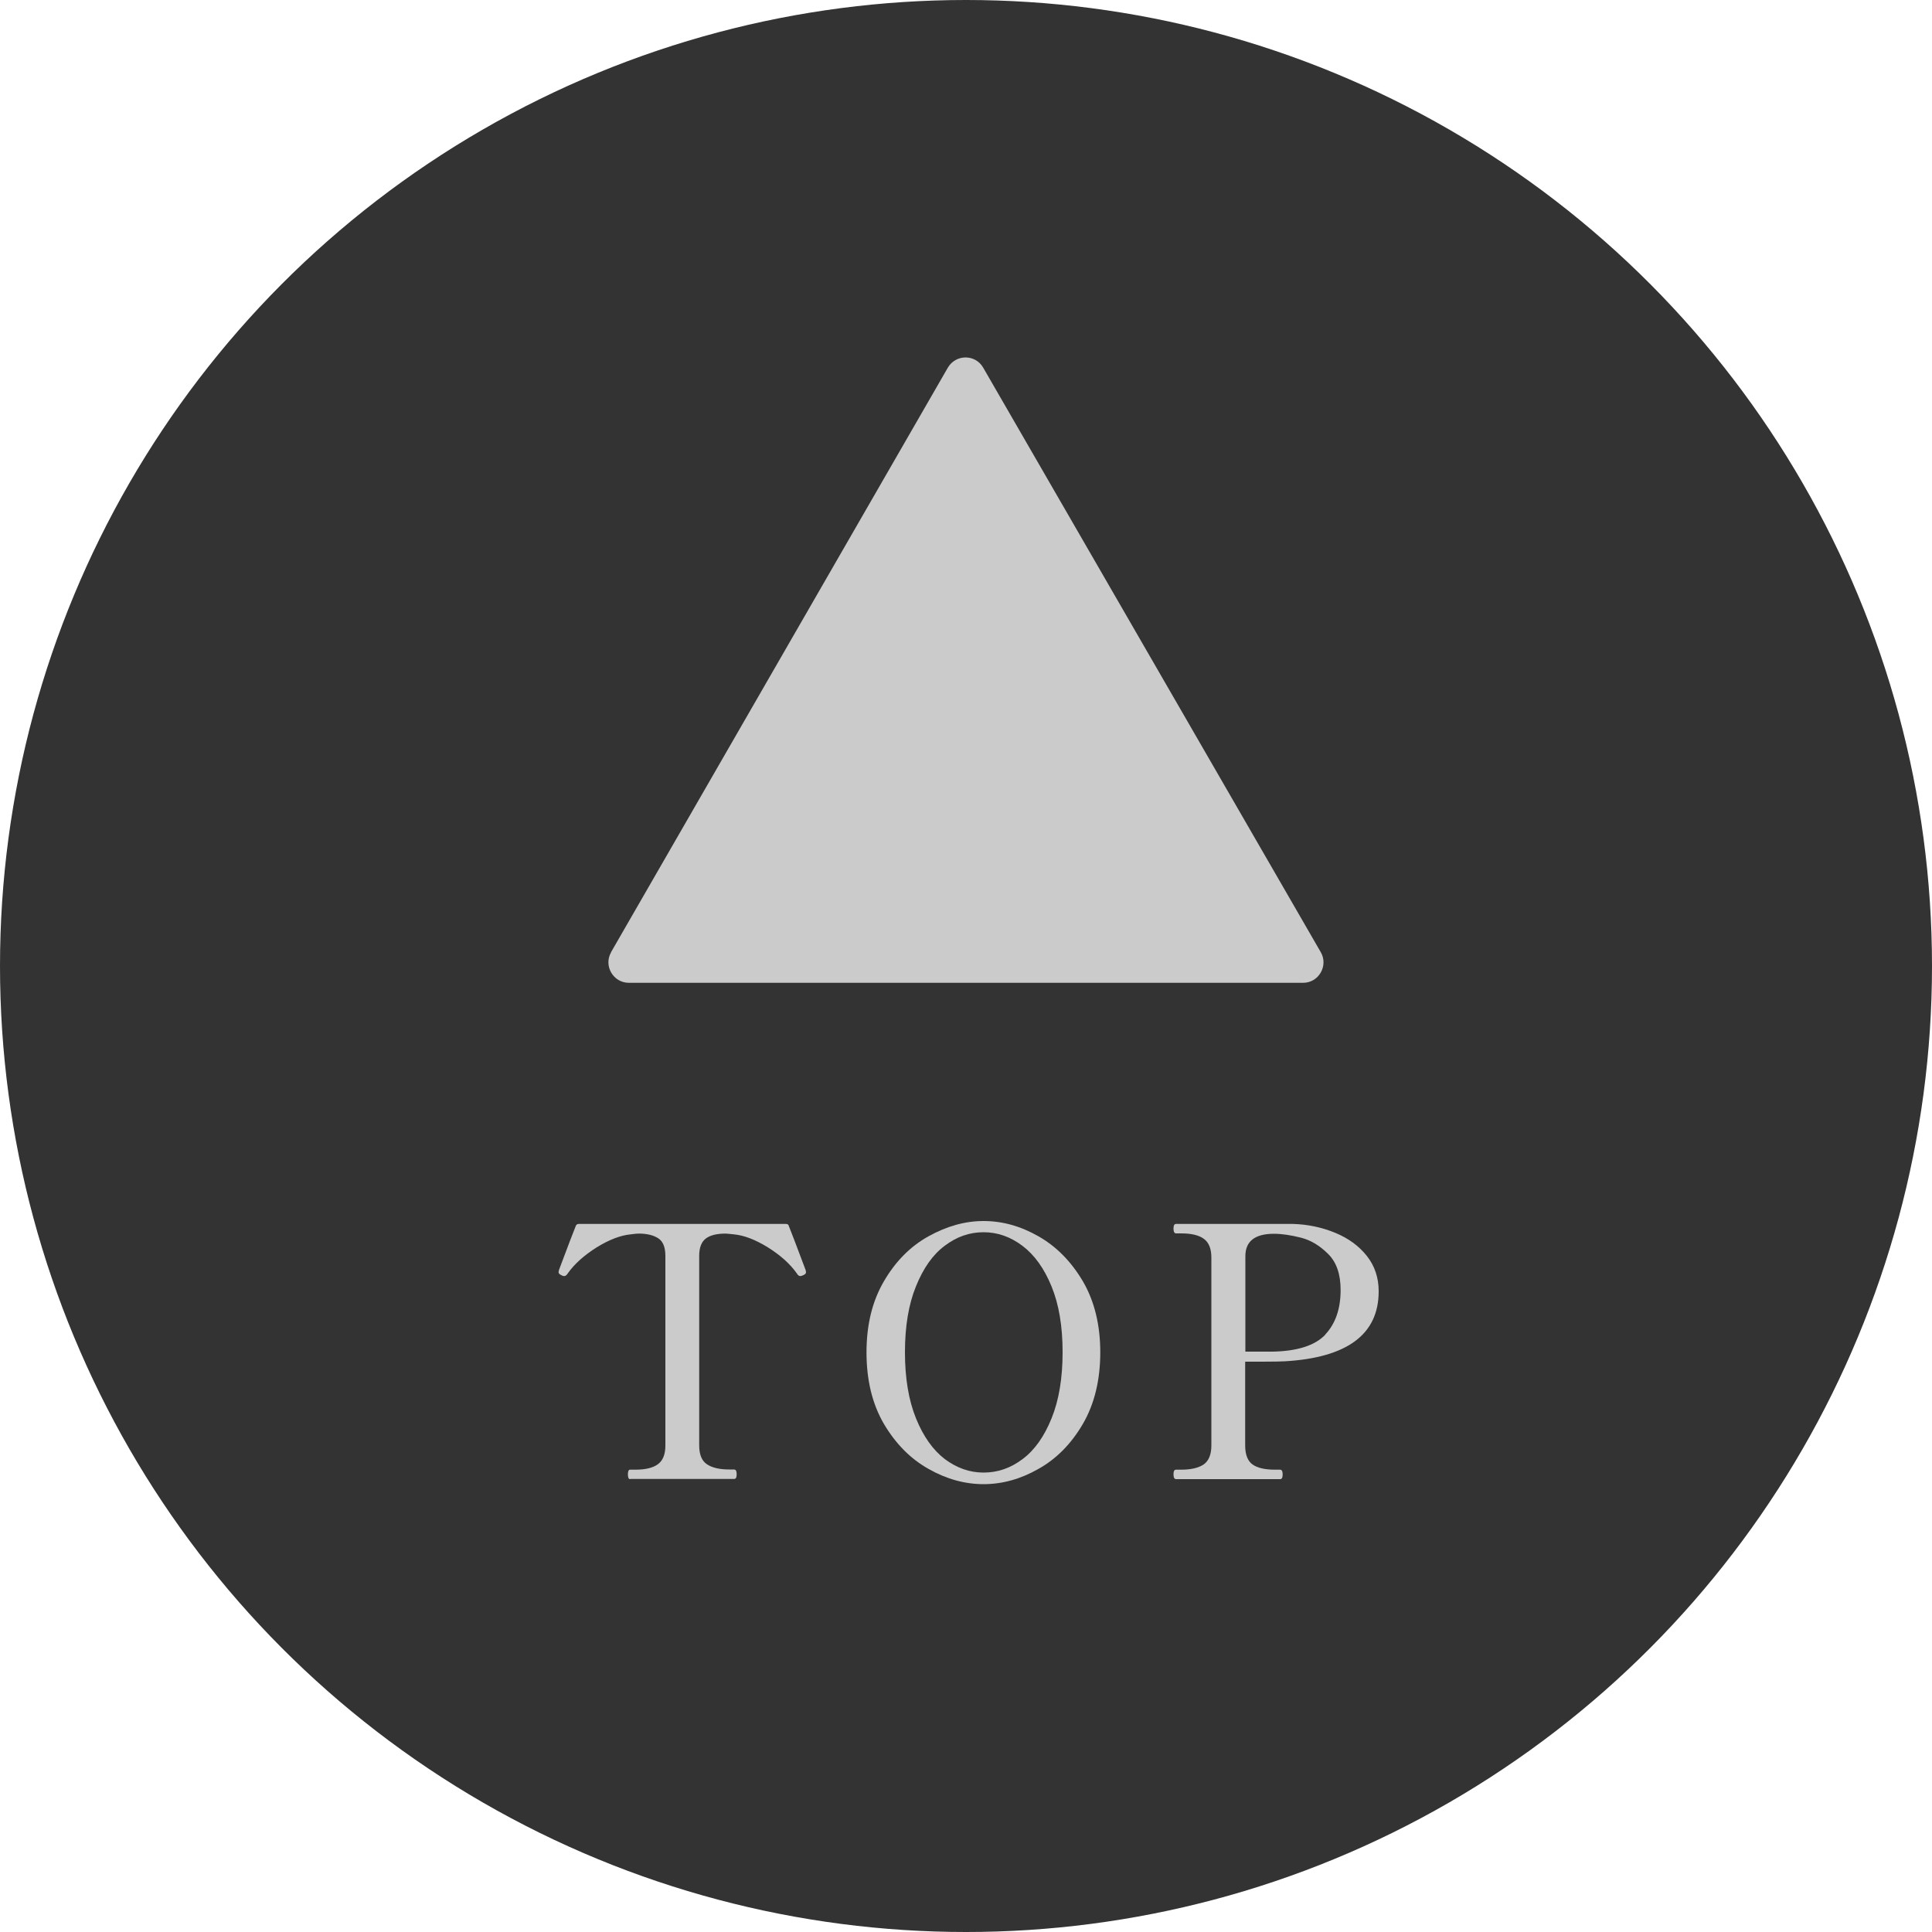 <?xml version="1.0" encoding="UTF-8"?>
<svg id="_レイヤー_2" data-name="レイヤー 2" xmlns="http://www.w3.org/2000/svg" viewBox="0 0 100 100">
  <defs>
    <style>
      .cls-1 {
        fill: #cbcbcb;
      }

      .cls-2 {
        fill: #333;
      }
    </style>
  </defs>
  <g id="_レイヤー_1-2" data-name="レイヤー 1">
    <g>
      <circle class="cls-2" cx="50" cy="50" r="50"/>
      <g>
        <g>
          <path class="cls-1" d="M32.61,76.56c-.07,0-.11-.08-.11-.25,0-.16.04-.24.11-.24h.27c.52,0,.91-.09,1.17-.28.26-.19.39-.51.39-.97v-9.81c0-.45-.12-.75-.36-.91-.24-.16-.58-.25-1.01-.25-.07,0-.22.01-.43.04-.52.05-1.1.27-1.75.67-.64.4-1.15.85-1.51,1.36-.05.08-.11.13-.18.13-.04,0-.08-.01-.13-.04-.11-.05-.16-.1-.16-.16l.02-.11c.48-1.28.77-2.04.87-2.28.02-.07.08-.11.16-.11h10.71c.1,0,.15.04.16.11.1.24.39,1,.87,2.28l.02.11c0,.06-.05.12-.16.16-.05.02-.09.04-.13.04-.07,0-.13-.04-.18-.13-.36-.51-.87-.96-1.51-1.36-.65-.4-1.23-.62-1.75-.67-.22-.02-.36-.04-.43-.04-.45,0-.79.08-1.02.25s-.35.47-.35.9v9.81c0,.47.13.8.4.98s.65.27,1.16.27h.25c.08,0,.13.08.13.24,0,.17-.04.25-.13.25h-5.37Z"/>
          <path class="cls-1" d="M48.06,76.03c-.93-.52-1.7-1.3-2.31-2.33-.6-1.03-.9-2.26-.9-3.7s.3-2.65.9-3.68c.6-1.03,1.37-1.81,2.31-2.33s1.88-.79,2.85-.79,1.91.26,2.84.79,1.69,1.3,2.3,2.33c.6,1.03.9,2.26.9,3.68s-.3,2.67-.9,3.7c-.6,1.03-1.37,1.81-2.3,2.33-.93.53-1.88.79-2.84.79s-1.92-.26-2.85-.79ZM52.93,75.52c.62-.46,1.12-1.17,1.5-2.11.38-.94.57-2.08.57-3.42s-.19-2.47-.57-3.4-.88-1.63-1.5-2.1-1.29-.71-2.02-.71-1.39.23-2.01.7c-.62.46-1.11,1.16-1.49,2.1-.38.93-.57,2.07-.57,3.41s.19,2.48.57,3.42c.38.94.88,1.64,1.49,2.11.62.46,1.28.7,2.01.7s1.4-.23,2.02-.7Z"/>
          <path class="cls-1" d="M69.11,63.81c.68.28,1.23.68,1.64,1.2.41.52.61,1.13.61,1.83,0,2.22-1.62,3.43-4.85,3.62-.21.01-.58.02-1.14.02h-.92v4.34c0,.47.13.8.38.98.25.18.64.27,1.16.27h.27c.08,0,.13.08.13.24,0,.17-.04.25-.13.25h-5.39c-.08,0-.13-.08-.13-.25,0-.16.04-.24.13-.24h.27c.51,0,.89-.09,1.16-.27.26-.18.4-.51.4-.98v-9.73c0-.46-.13-.78-.39-.97-.26-.19-.65-.28-1.17-.28h-.27c-.08,0-.13-.08-.13-.24,0-.17.04-.25.13-.25h6.04c.78.02,1.52.18,2.2.46ZM68.59,69.08c.53-.56.8-1.33.8-2.31,0-.81-.21-1.43-.64-1.86-.43-.43-.9-.72-1.42-.85s-.98-.2-1.39-.2c-.99,0-1.48.39-1.48,1.16v4.94h1.39c1.3-.02,2.22-.32,2.75-.88Z"/>
        </g>
        <path class="cls-1" d="M31.63,49.28l17.43-30.25c.41-.7,1.42-.71,1.83,0l17.47,30.25c.41.7-.1,1.59-.91,1.59h-34.9c-.81,0-1.32-.88-.92-1.58Z"/>
      </g>
    </g>
  </g>
</svg>